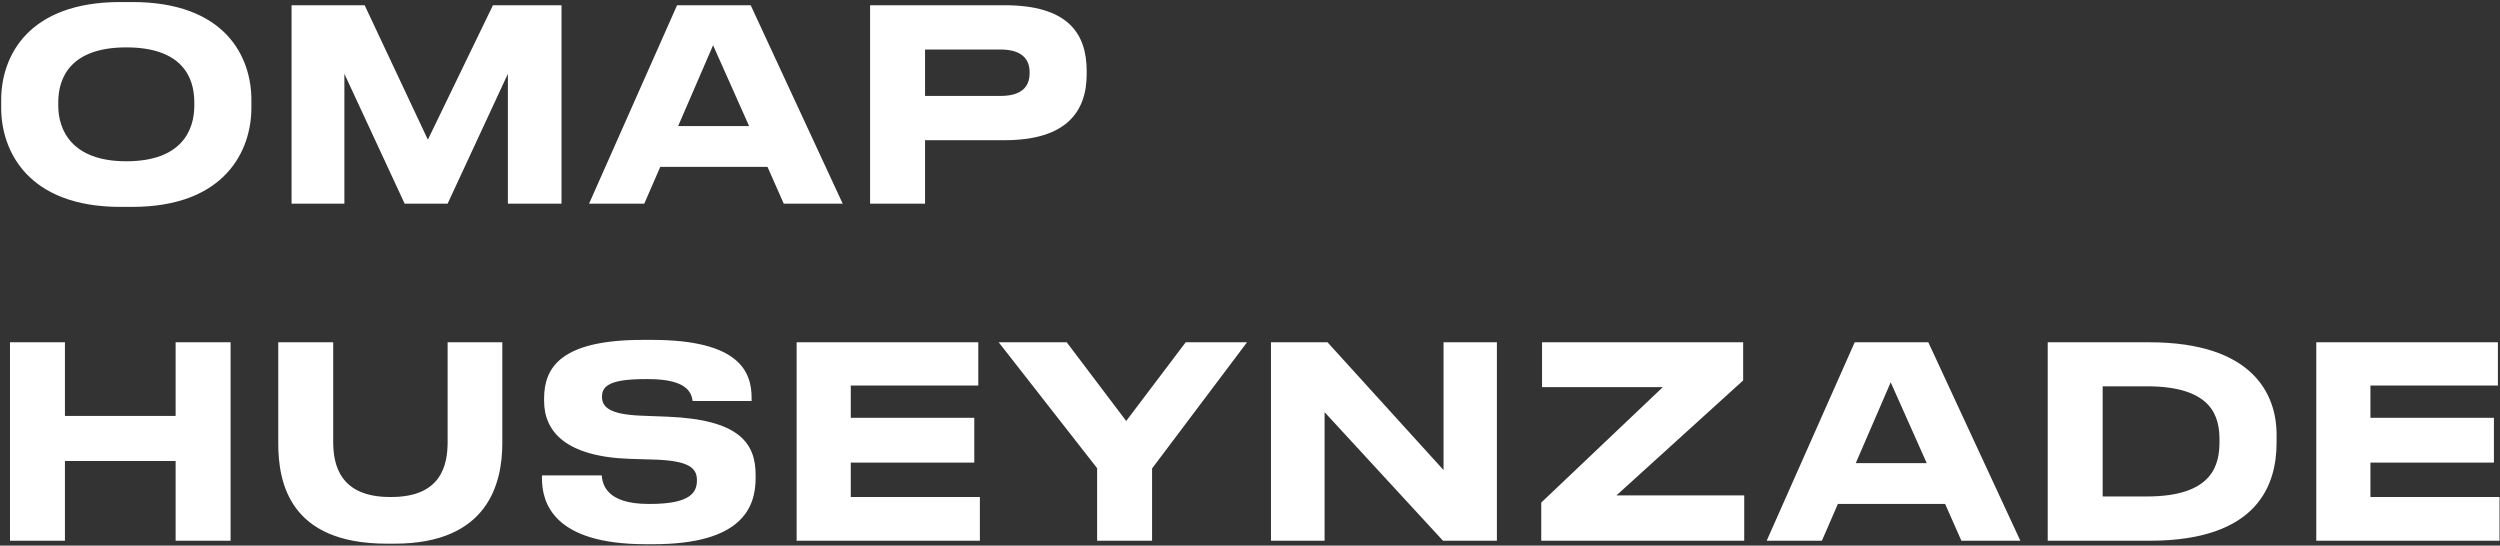 <?xml version="1.0" encoding="UTF-8"?> <svg xmlns="http://www.w3.org/2000/svg" width="1031" height="225" viewBox="0 0 1031 225" fill="none"><rect x="0" y="0" width="1031" height="225" fill="#333333" stroke="none"/><path d="M49.66 0.84H54.5C92.78 0.84 103.67 23.28 103.67 41.21V44.51C103.67 62.11 92.78 85.32 54.5 85.32H49.66C11.38 85.32 0.49 62.11 0.49 44.51V41.21C0.49 23.39 11.38 0.84 49.66 0.84ZM80.13 43.63V42.09C80.13 31.97 75.18 19.54 52.08 19.54C29.2 19.54 24.03 31.97 24.03 42.09V43.63C24.03 53.53 29.53 66.51 52.08 66.51C75.07 66.51 80.13 53.53 80.13 43.63ZM120.243 84V2.16H150.383L176.453 57.6L203.293 2.16H231.563V84H209.453V30.43L184.593 84H166.883L142.023 30.43V84H120.243ZM308.925 51.99L294.075 18.66L279.665 51.99H308.925ZM323.225 84L316.515 68.82H272.295L265.695 84H242.925L279.225 2.16H309.585L347.535 84H323.225ZM414.267 57.82H381.487V84H358.827V2.16H414.267C440.117 2.16 448.147 13.49 448.147 29.33V30.54C448.147 46.05 439.787 57.82 414.267 57.82ZM381.487 20.42V39.56H412.617C420.977 39.56 424.607 36.04 424.607 30.21V29.77C424.607 24.05 420.977 20.42 412.617 20.42H381.487ZM4.12 223V141.16H26.78V171.52H72.43V141.16H95.09V223H72.43V190.11H26.78V223H4.12ZM162.712 224.21H159.522C119.372 224.21 114.752 199.02 114.752 182.74V141.16H137.412V182.19C137.412 191.54 140.052 204.96 160.842 204.96H161.392C182.182 204.96 184.602 191.54 184.602 182.19V141.16H207.152V182.74C207.152 199.13 201.432 224.21 162.712 224.21ZM269.486 224.43H266.296C227.906 224.43 223.506 207.05 223.506 197.26V196.05H248.146C248.476 199.68 250.016 207.82 267.396 207.82H268.166C285.216 207.82 287.416 202.76 287.416 198.03C287.416 193.08 284.226 190.11 270.696 189.56L259.806 189.23C232.966 188.35 224.386 177.68 224.386 165.36V164.37C224.386 151.61 231.206 140.17 265.086 140.17H268.826C305.016 140.17 309.966 153.37 309.966 164.15V165.36H285.656C285.106 161.73 283.126 156.34 267.286 156.34H266.186C251.666 156.34 248.256 159.09 248.256 163.6C248.256 167.78 251.226 170.86 264.096 171.41L275.426 171.85C304.576 173.06 311.616 182.52 311.616 195.83V197.15C311.616 209.14 306.116 224.43 269.486 224.43ZM328.534 141.16H403.444V158.98H350.864V172.29H401.794V190.77H350.864V204.96H404.104V223H328.534V141.16ZM452.456 223V193.08L411.866 141.16H439.916L464.446 173.61L488.976 141.16H514.276L475.116 193.19V223H452.456ZM595.099 223L546.259 169.98V223H524.149V141.16H547.469L595.319 193.85V141.16H617.319V223H595.099ZM719.317 223H635.607V207.27L685.767 159.64H635.937V141.16H718.877V156.89L666.627 204.3H719.317V223ZM794.579 190.99L779.729 157.66L765.319 190.99H794.579ZM808.879 223L802.169 207.82H757.949L751.349 223H728.579L764.879 141.16H795.239L833.189 223H808.879ZM844.481 223V141.16H886.391C929.071 141.16 938.861 162.61 938.861 179.22V182.52C938.861 199.68 931.381 223 886.501 223H844.481ZM867.141 159.31V204.74H885.401C912.901 204.74 915.321 191.32 915.321 182.08V181.42C915.321 172.18 912.681 159.31 885.401 159.31H867.141ZM955.233 141.16H1030.14V158.98H977.563V172.29H1028.49V190.77H977.563V204.96H1030.8V223H955.233V141.16Z" fill="white"></path></svg> 